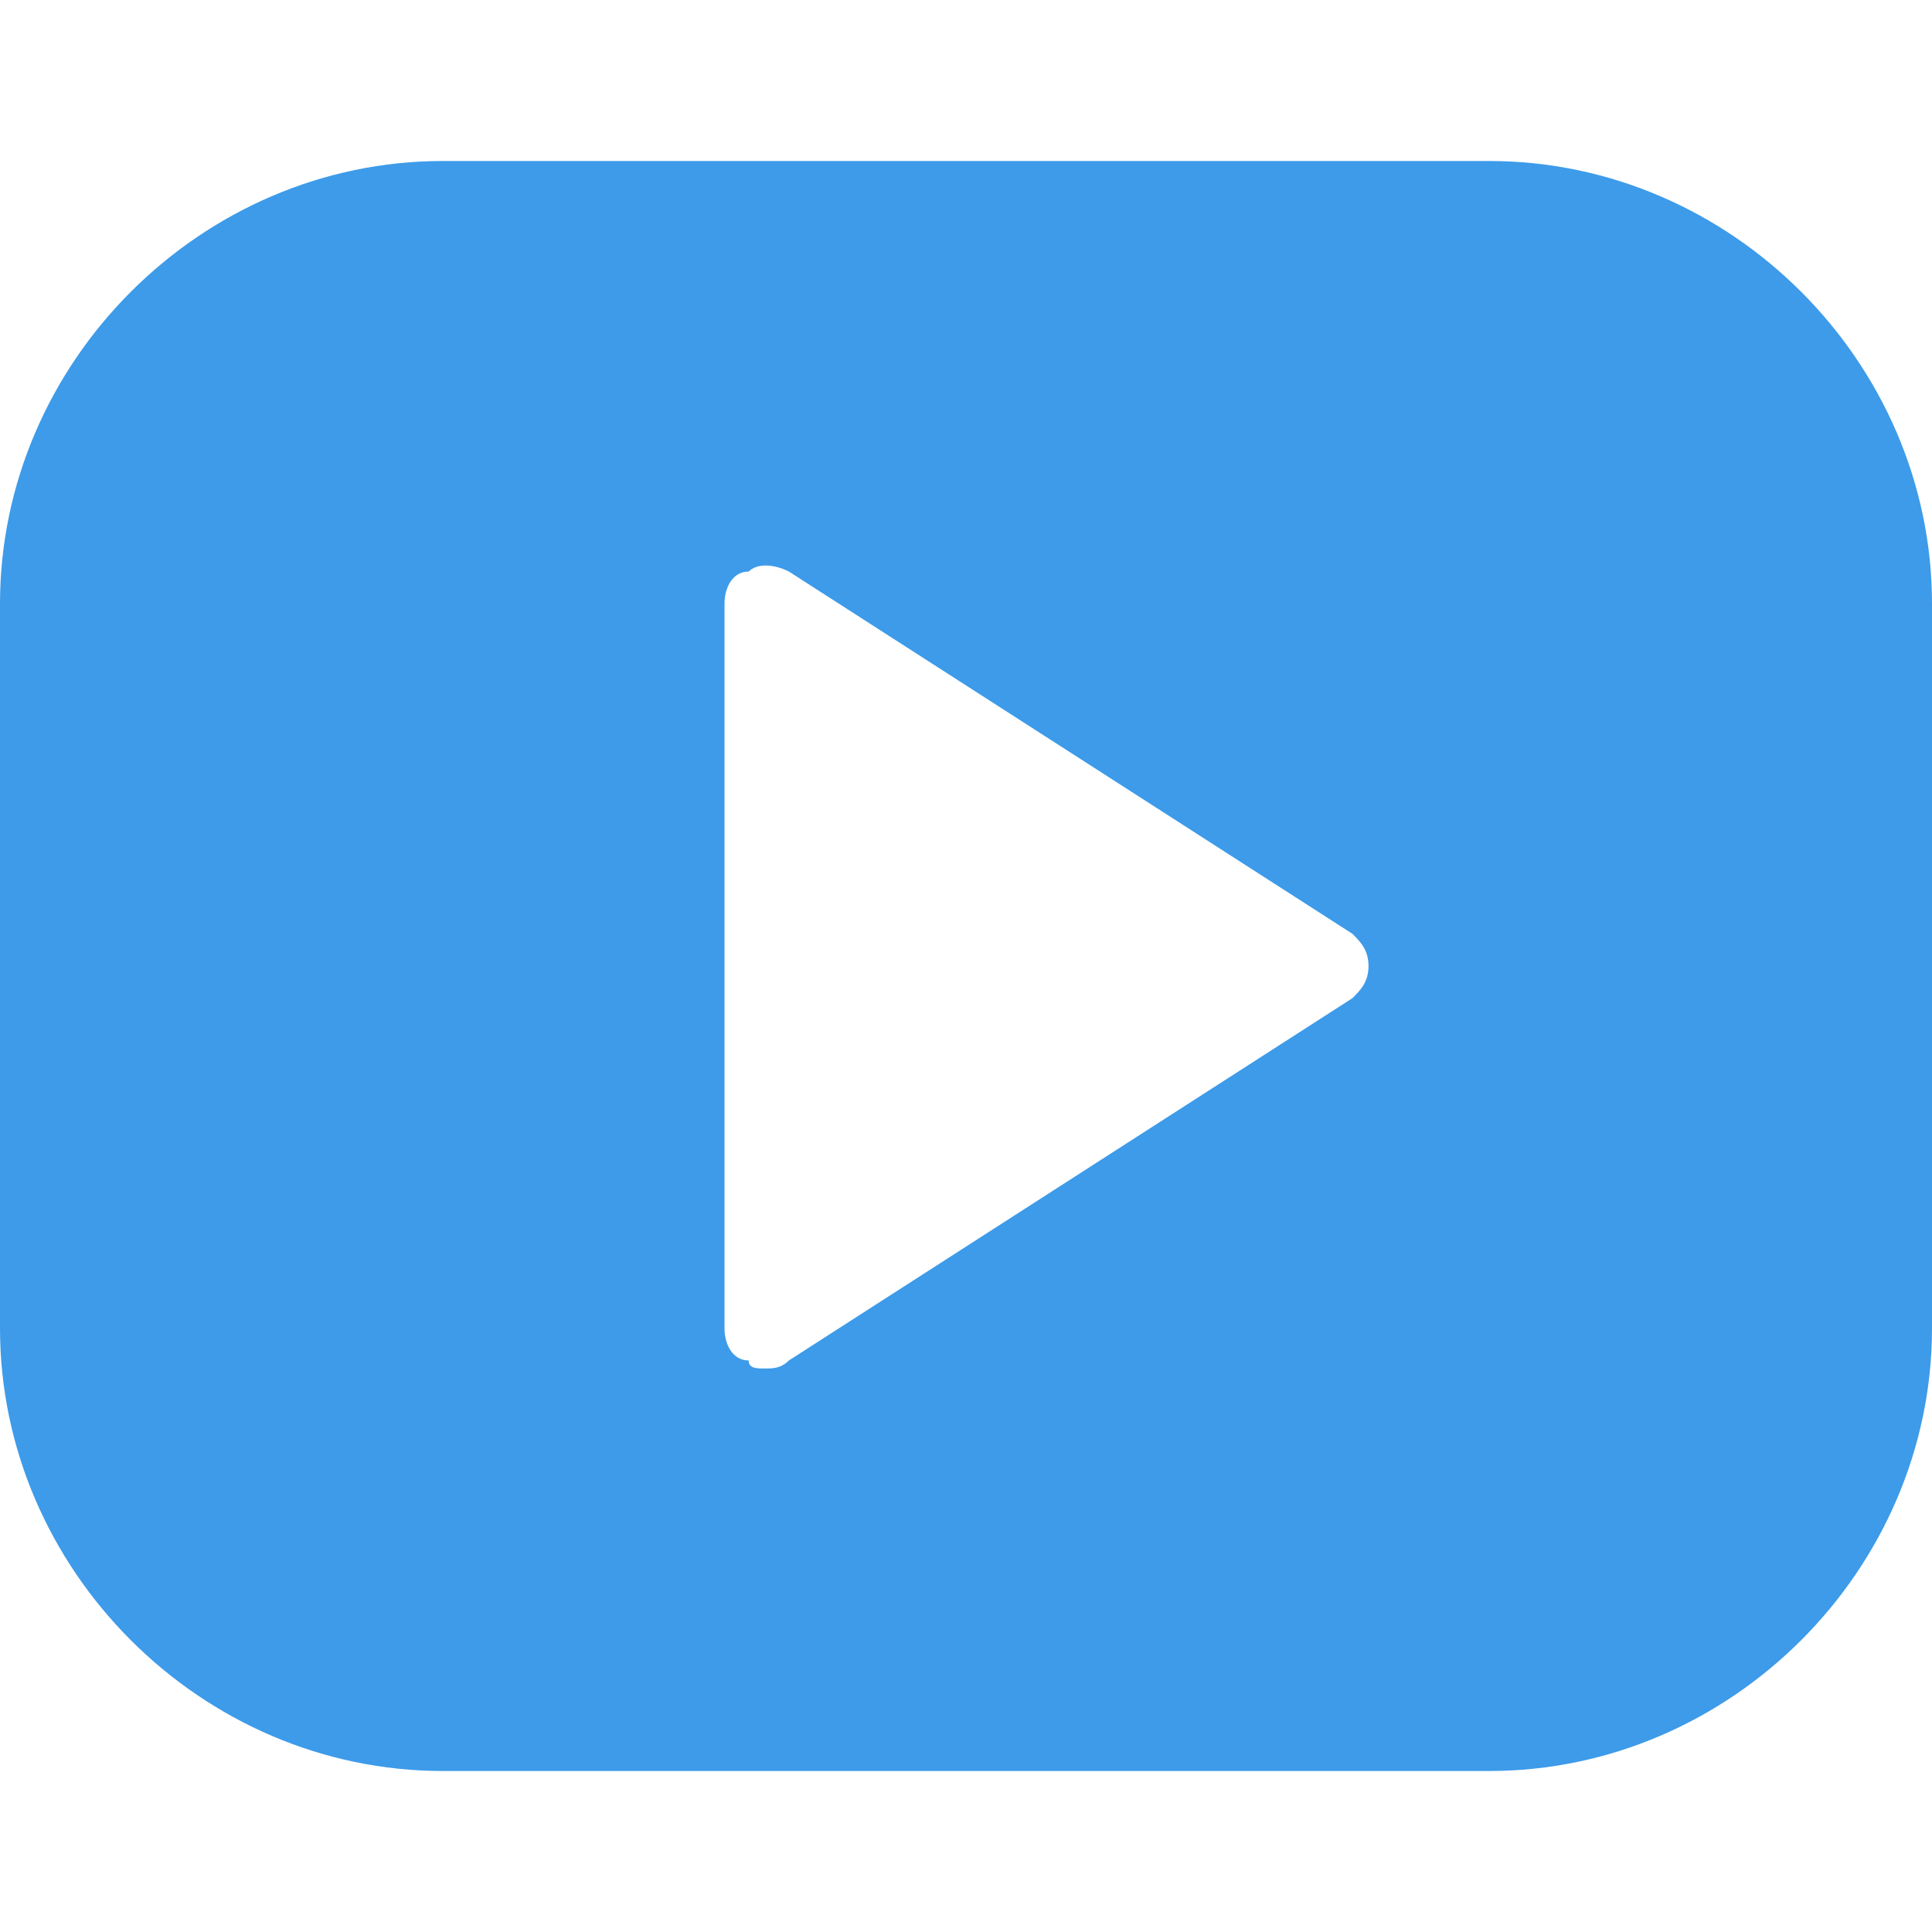 <?xml version="1.0" encoding="utf-8"?>
<!-- Generator: Adobe Illustrator 23.0.0, SVG Export Plug-In . SVG Version: 6.00 Build 0)  -->
<svg version="1.1" id="Layer_1" xmlns="http://www.w3.org/2000/svg" xmlns:xlink="http://www.w3.org/1999/xlink" x="0px" y="0px"
	 viewBox="0 0 24 24" style="enable-background:new 0 0 24 24;" xml:space="preserve">
<style type="text/css">
	.st0{fill:#3D9BE9;}
</style>
<path class="st0" d="M18.5,2h-13C2.5,2,0,4.5,0,7.5v9c0,3,2.5,5.5,5.5,5.5h13c3,0,5.5-2.5,5.5-5.5v-9C24,4.5,21.5,2,18.5,2z
	 M16.8,12.4l-7,4.5C9.7,17,9.6,17,9.5,17c-0.1,0-0.2,0-0.2-0.1C9.1,16.9,9,16.7,9,16.5v-9c0-0.2,0.1-0.4,0.3-0.4
	C9.4,7,9.6,7,9.8,7.1l7,4.5c0.1,0.1,0.2,0.2,0.2,0.4S16.9,12.3,16.8,12.4z"/>
</svg>
